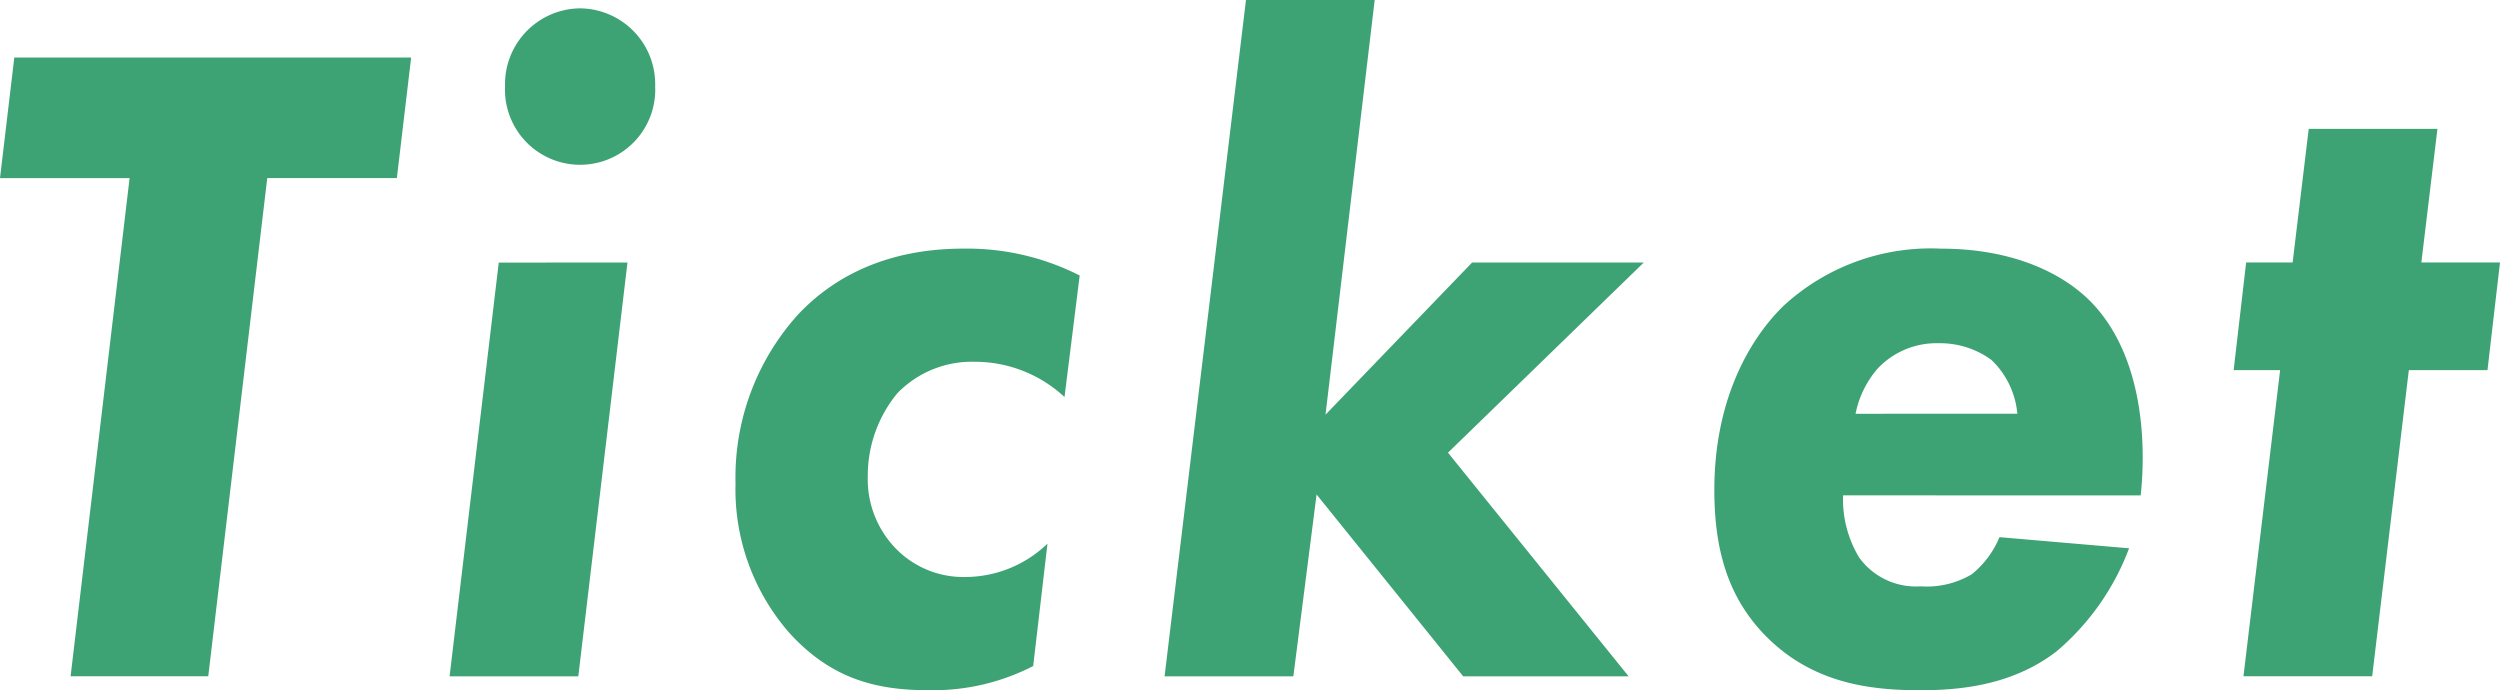 <svg xmlns="http://www.w3.org/2000/svg" xmlns:xlink="http://www.w3.org/1999/xlink" width="164.865" height="45.512" viewBox="0 0 164.865 45.512"><defs><clipPath id="a"><rect width="164.865" height="45.512" transform="translate(0 0)" fill="none"/></clipPath></defs><g transform="translate(0 0)"><path d="M.943,3.793,0,11.745H8.547L4.656,44.595h9.078l3.89-32.85h8.547l.943-7.952Z" fill="#3da274"/><g clip-path="url(#a)"><path d="M41.379,17.312,38.137,44.6H29.649l3.242-27.283ZM38.255.551a5,5,0,0,1,4.951,5.138,4.955,4.955,0,1,1-9.9,0A5,5,0,0,1,38.255.551" fill="#3da274"/><path d="M70.2,26.182a8.67,8.67,0,0,0-5.9-2.324,6.846,6.846,0,0,0-5.128,2.079,8.539,8.539,0,0,0-1.945,5.445,6.56,6.56,0,0,0,1.886,4.832,6.229,6.229,0,0,0,4.6,1.836,7.826,7.826,0,0,0,5.364-2.2l-.943,8.074a14.455,14.455,0,0,1-6.956,1.591c-3.478,0-6.425-.8-9.136-3.793a14.37,14.37,0,0,1-3.537-9.849,16.012,16.012,0,0,1,4.126-11.133c2.24-2.386,5.718-4.344,10.9-4.344A16.378,16.378,0,0,1,71.2,18.168Z" fill="#3da274"/><path d="M90.655,0,87.413,27.344,97.08,17.312H108.4L95.488,29.852,107.4,44.6H96.49l-9.667-11.99L85.291,44.6H76.8L82.167,0Z" fill="#3da274"/><path d="M121.542,32.666a7.446,7.446,0,0,0,1.061,4.1,4.623,4.623,0,0,0,4.067,1.9,5.79,5.79,0,0,0,3.36-.795,6.146,6.146,0,0,0,1.827-2.447l8.547.734a16.466,16.466,0,0,1-4.775,6.79c-3.006,2.325-6.6,2.569-9.018,2.569-3.242,0-7.133-.428-10.257-3.67-2.534-2.63-3.3-5.872-3.3-9.543,0-5.995,2.357-9.971,4.538-12.112a14.324,14.324,0,0,1,10.434-3.793c4.479,0,7.839,1.469,9.843,3.487,3.537,3.61,3.655,9.543,3.3,12.785Zm11.494-5.383a5.593,5.593,0,0,0-1.709-3.548,5.738,5.738,0,0,0-3.478-1.1,5.328,5.328,0,0,0-4.008,1.652,6.43,6.43,0,0,0-1.474,3Z" fill="#3da274"/><path d="M158.853,24.408l-2.417,20.187h-8.488l2.417-20.187H147.3l.825-7.1h3.065L152.251,8.5h8.488l-1.061,8.809h5.187l-.825,7.1Z" fill="#3da274"/></g></g></svg>